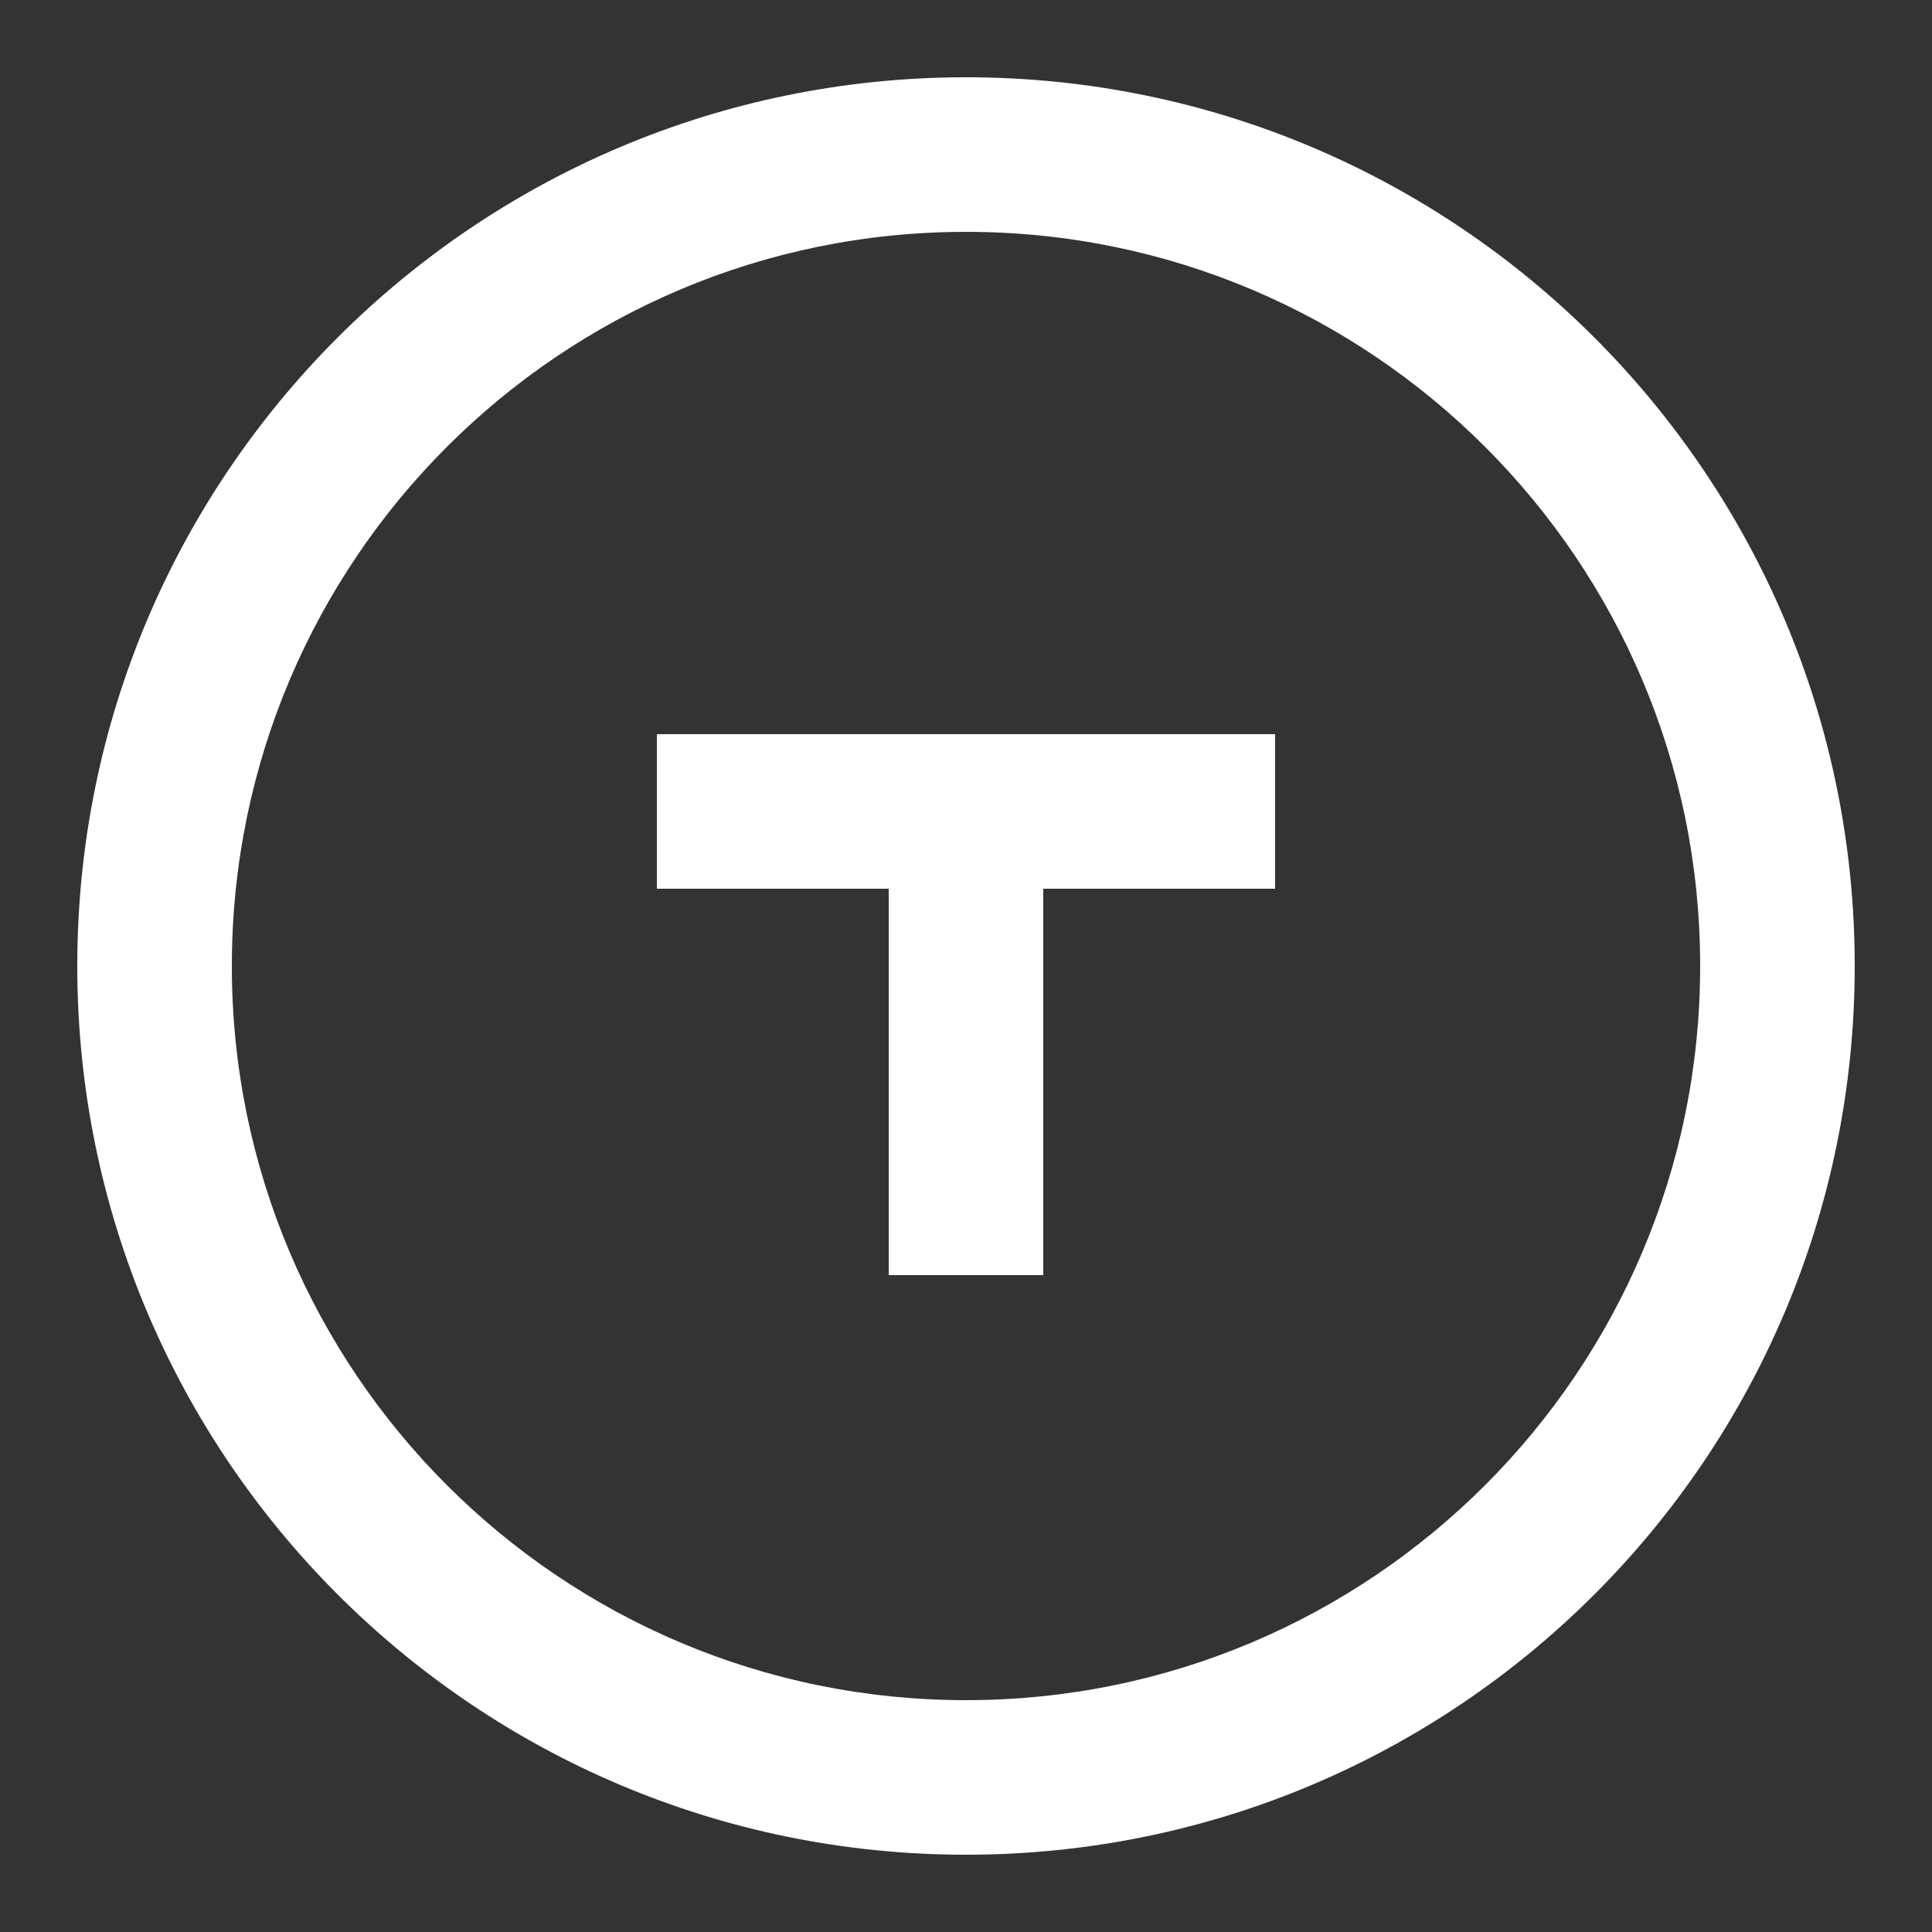 <svg width="95" height="95" viewBox="0 0 95 95" xmlns="http://www.w3.org/2000/svg">
    <rect x="0" y="0" width="95" height="95" fill="#333333" stroke="none"/>
    <path d="M47.5 3.8c24.135 0 43.7 19.565 43.7 43.7S71.635 91.2 47.5 91.2 3.8 71.635 3.8 47.5 23.365 3.8 47.5 3.8zm0 7.6c-19.937 0-36.1 16.163-36.1 36.1s16.163 36.1 36.1 36.1 36.1-16.163 36.1-36.1-16.163-36.1-36.1-36.1zm15.2 24.7v7.6H51.3v19h-7.6v-19H32.3v-7.6h30.4z" fill="#fff" fill-rule="evenodd"/>
</svg>
